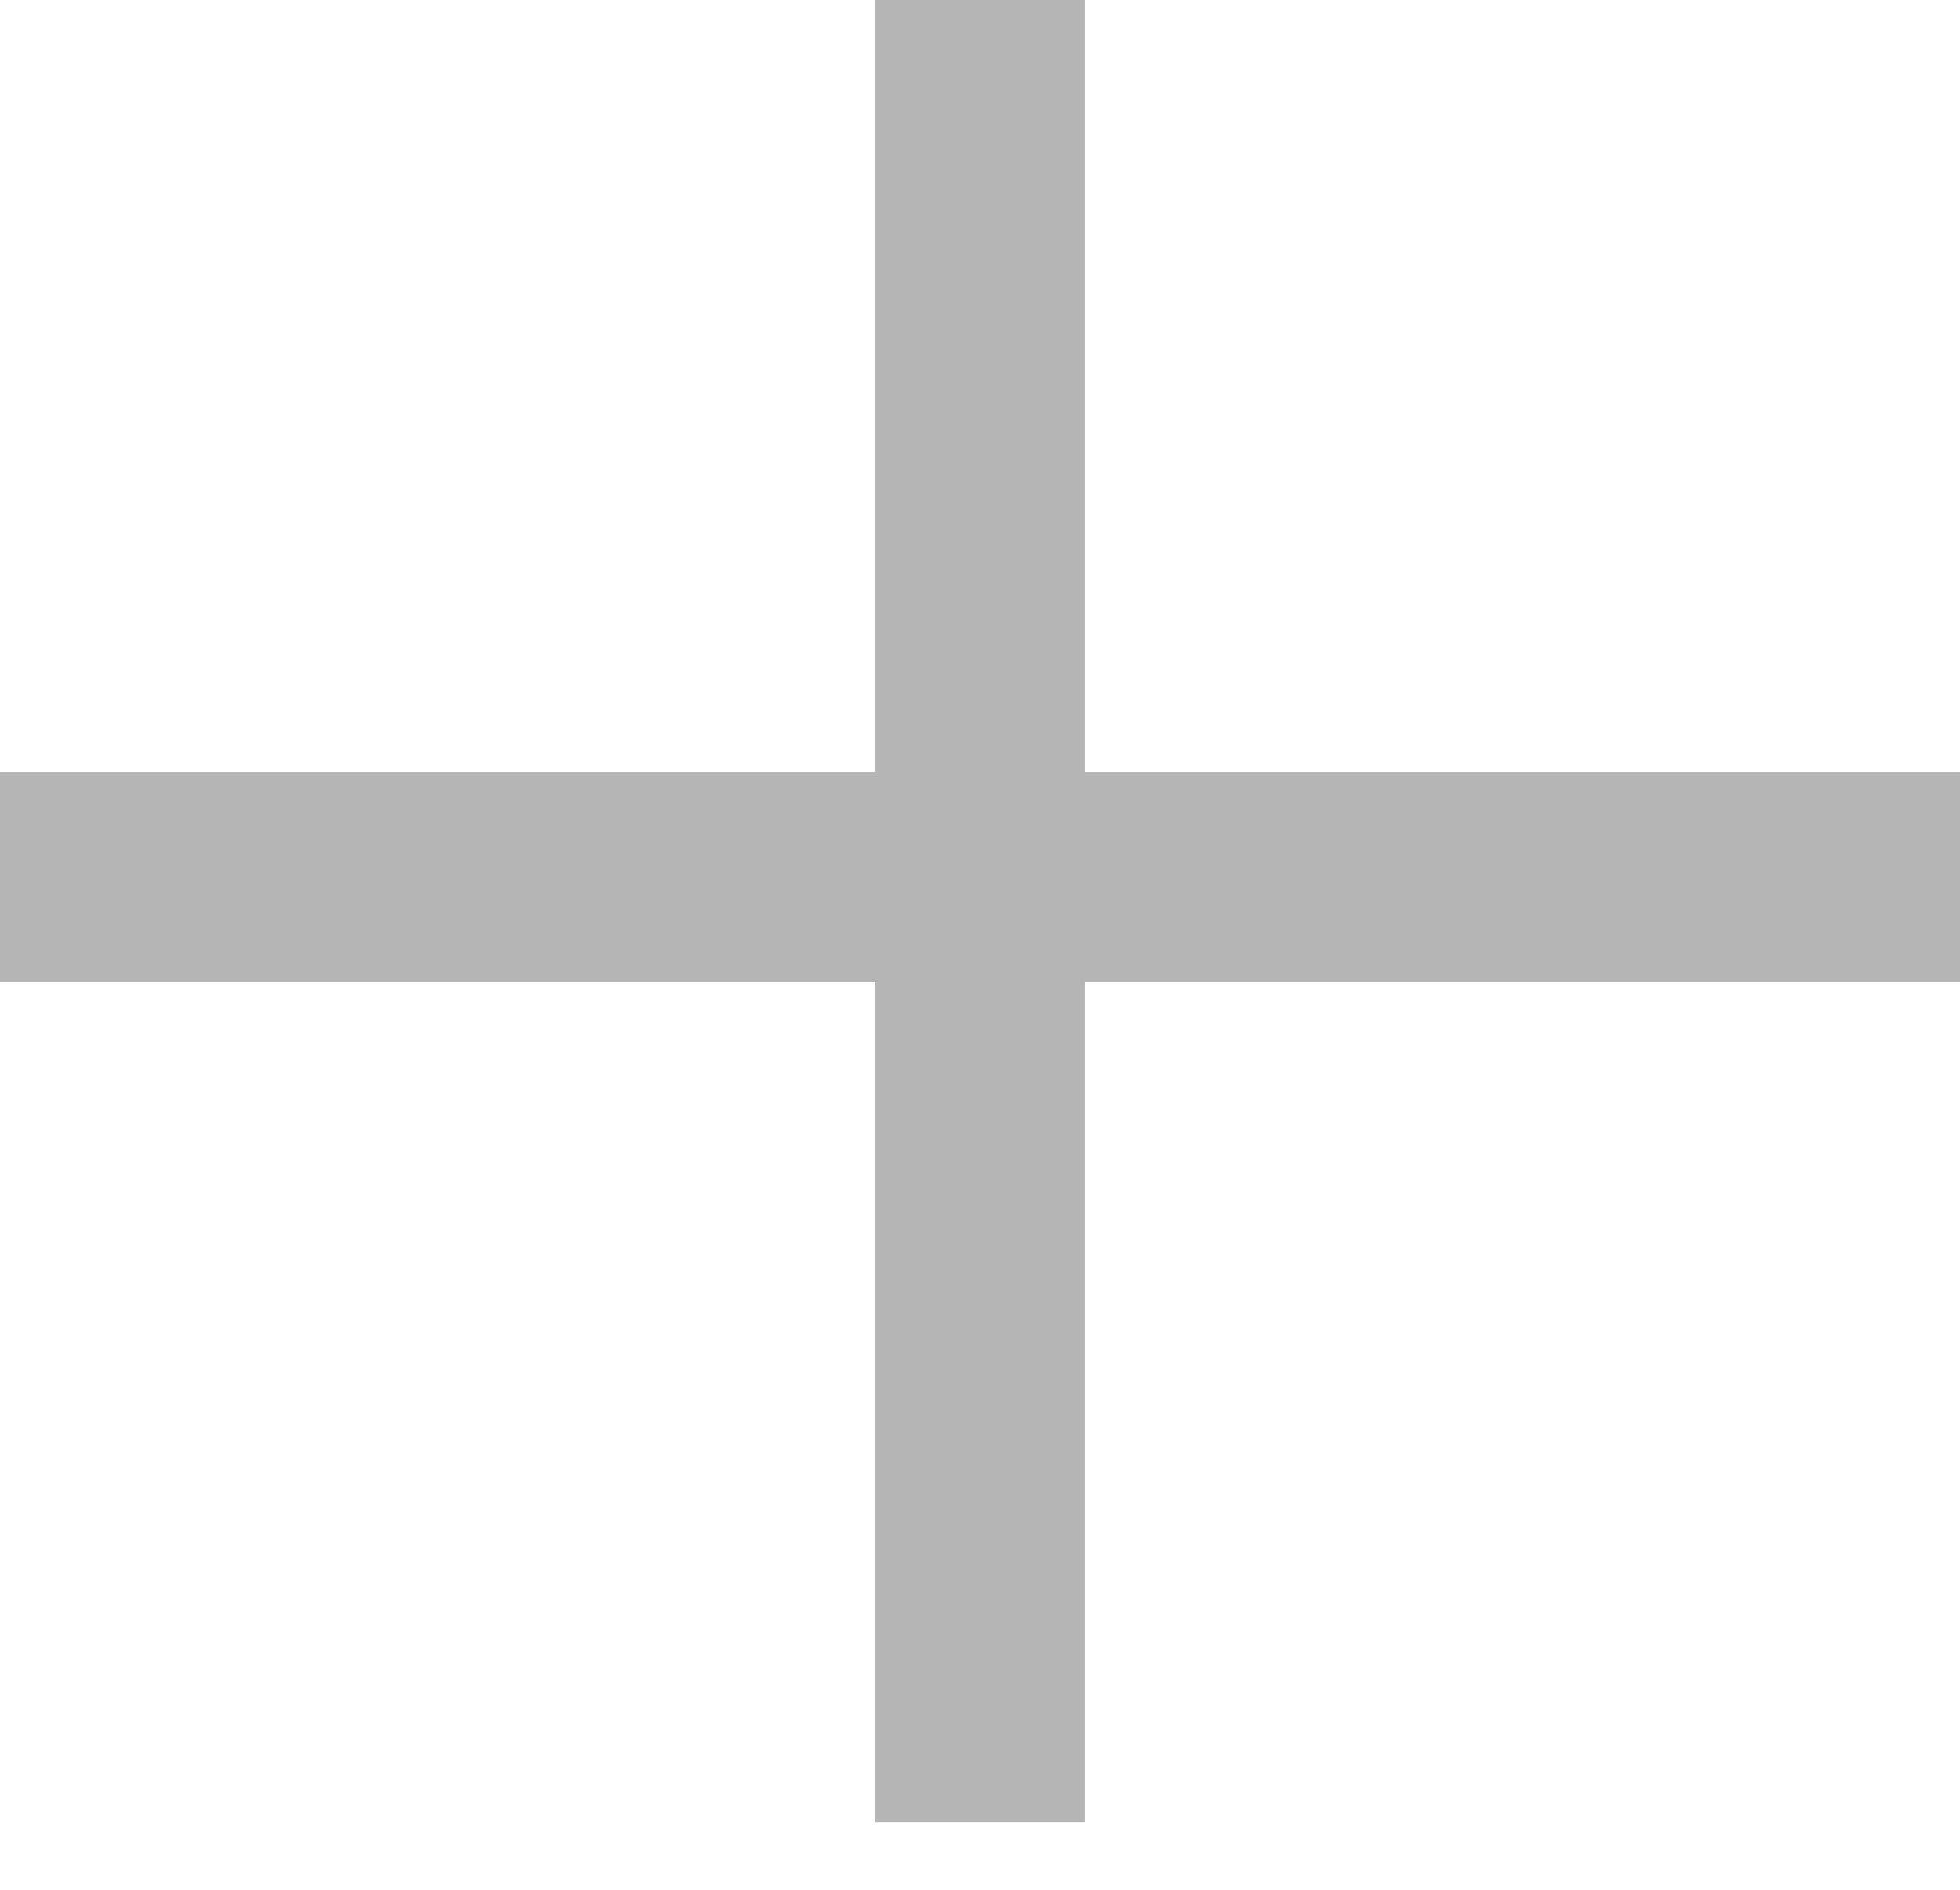 <svg width="28" height="27" viewBox="0 0 28 27" fill="none" xmlns="http://www.w3.org/2000/svg">
<path d="M0 12.533H28" stroke="#B5B5B5" stroke-width="3"/>
<path d="M14 0L14 26.031" stroke="#B5B5B5" stroke-width="3"/>
</svg>
